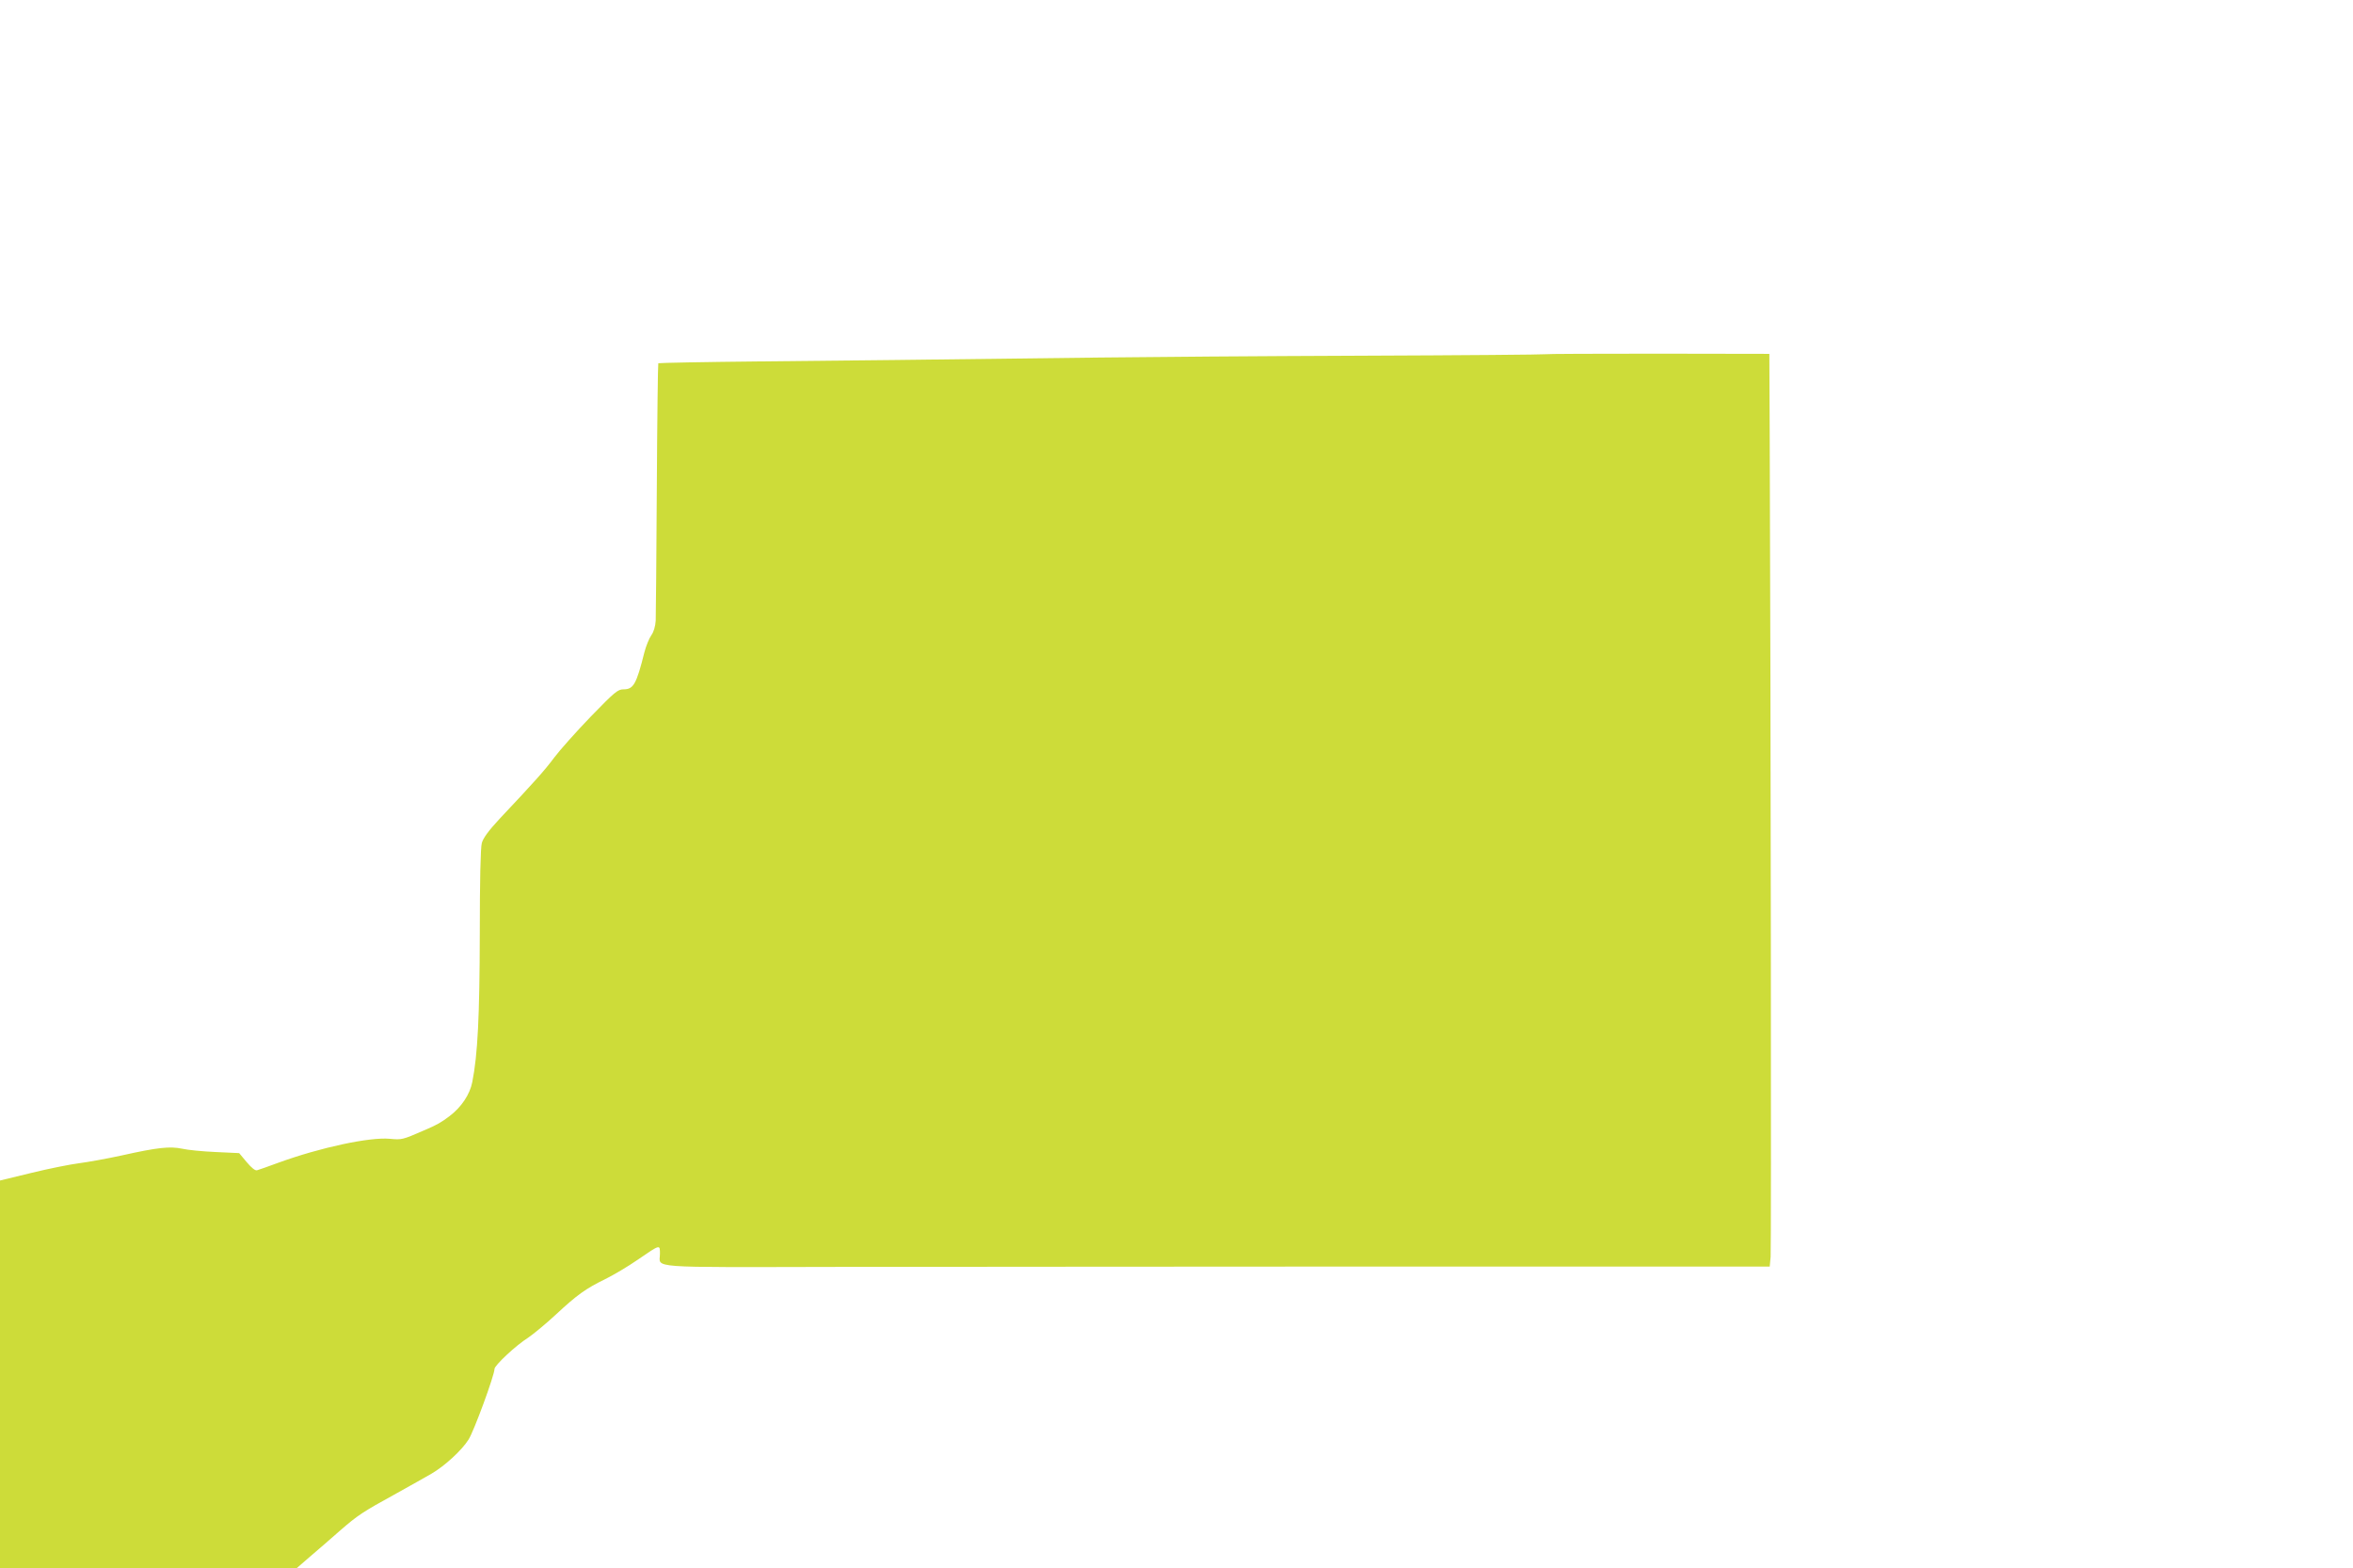<?xml version="1.0" standalone="no"?>
<!DOCTYPE svg PUBLIC "-//W3C//DTD SVG 20010904//EN"
 "http://www.w3.org/TR/2001/REC-SVG-20010904/DTD/svg10.dtd">
<svg version="1.0" xmlns="http://www.w3.org/2000/svg"
 width="1280pt" height="853pt" viewBox="0 0 1280 853"
 preserveAspectRatio="xMidYMid meet">
<g transform="translate(0,853) scale(0.1,-0.1)"
fill="#cddc39" stroke="none">
<path d="M8406 6603 c-2 -2 -451 -6 -997 -8 -547 -2 -1190 -7 -1429 -10 -1057
-13 -1317 -16 -1840 -21 -305 -3 -557 -8 -559 -10 -2 -2 -6 -306 -8 -676 -2
-370 -5 -696 -6 -724 -2 -32 -11 -62 -24 -80 -12 -17 -29 -59 -38 -94 -43
-172 -59 -200 -113 -200 -31 0 -47 -13 -179 -149 -79 -82 -168 -182 -198 -222
-53 -71 -103 -127 -297 -333 -61 -66 -89 -104 -97 -132 -7 -26 -11 -203 -11
-495 -1 -445 -11 -656 -41 -806 -13 -67 -60 -137 -124 -185 -45 -34 -67 -47
-140 -78 -117 -51 -119 -51 -185 -45 -109 10 -377 -47 -605 -130 -55 -20 -107
-39 -116 -41 -10 -4 -30 12 -57 44 l-41 49 -128 6 c-70 3 -152 11 -182 18 -67
14 -133 7 -326 -36 -82 -18 -188 -37 -235 -43 -47 -6 -163 -29 -257 -52 l-173
-42 0 -1054 0 -1054 808 0 807 0 75 65 c41 35 113 97 158 137 99 86 123 102
307 203 77 43 163 91 192 108 72 42 165 127 202 186 29 45 141 350 141 384 0
19 116 128 183 170 28 19 96 75 150 125 116 108 162 141 270 194 45 22 124 69
176 105 124 85 121 84 121 32 0 -79 -89 -73 967 -71 521 1 1875 1 3009 2
l2061 0 5 53 c4 44 1 2988 -5 4457 l-2 455 -608 1 c-334 0 -609 -1 -611 -3z"/>
</g>
</svg>
